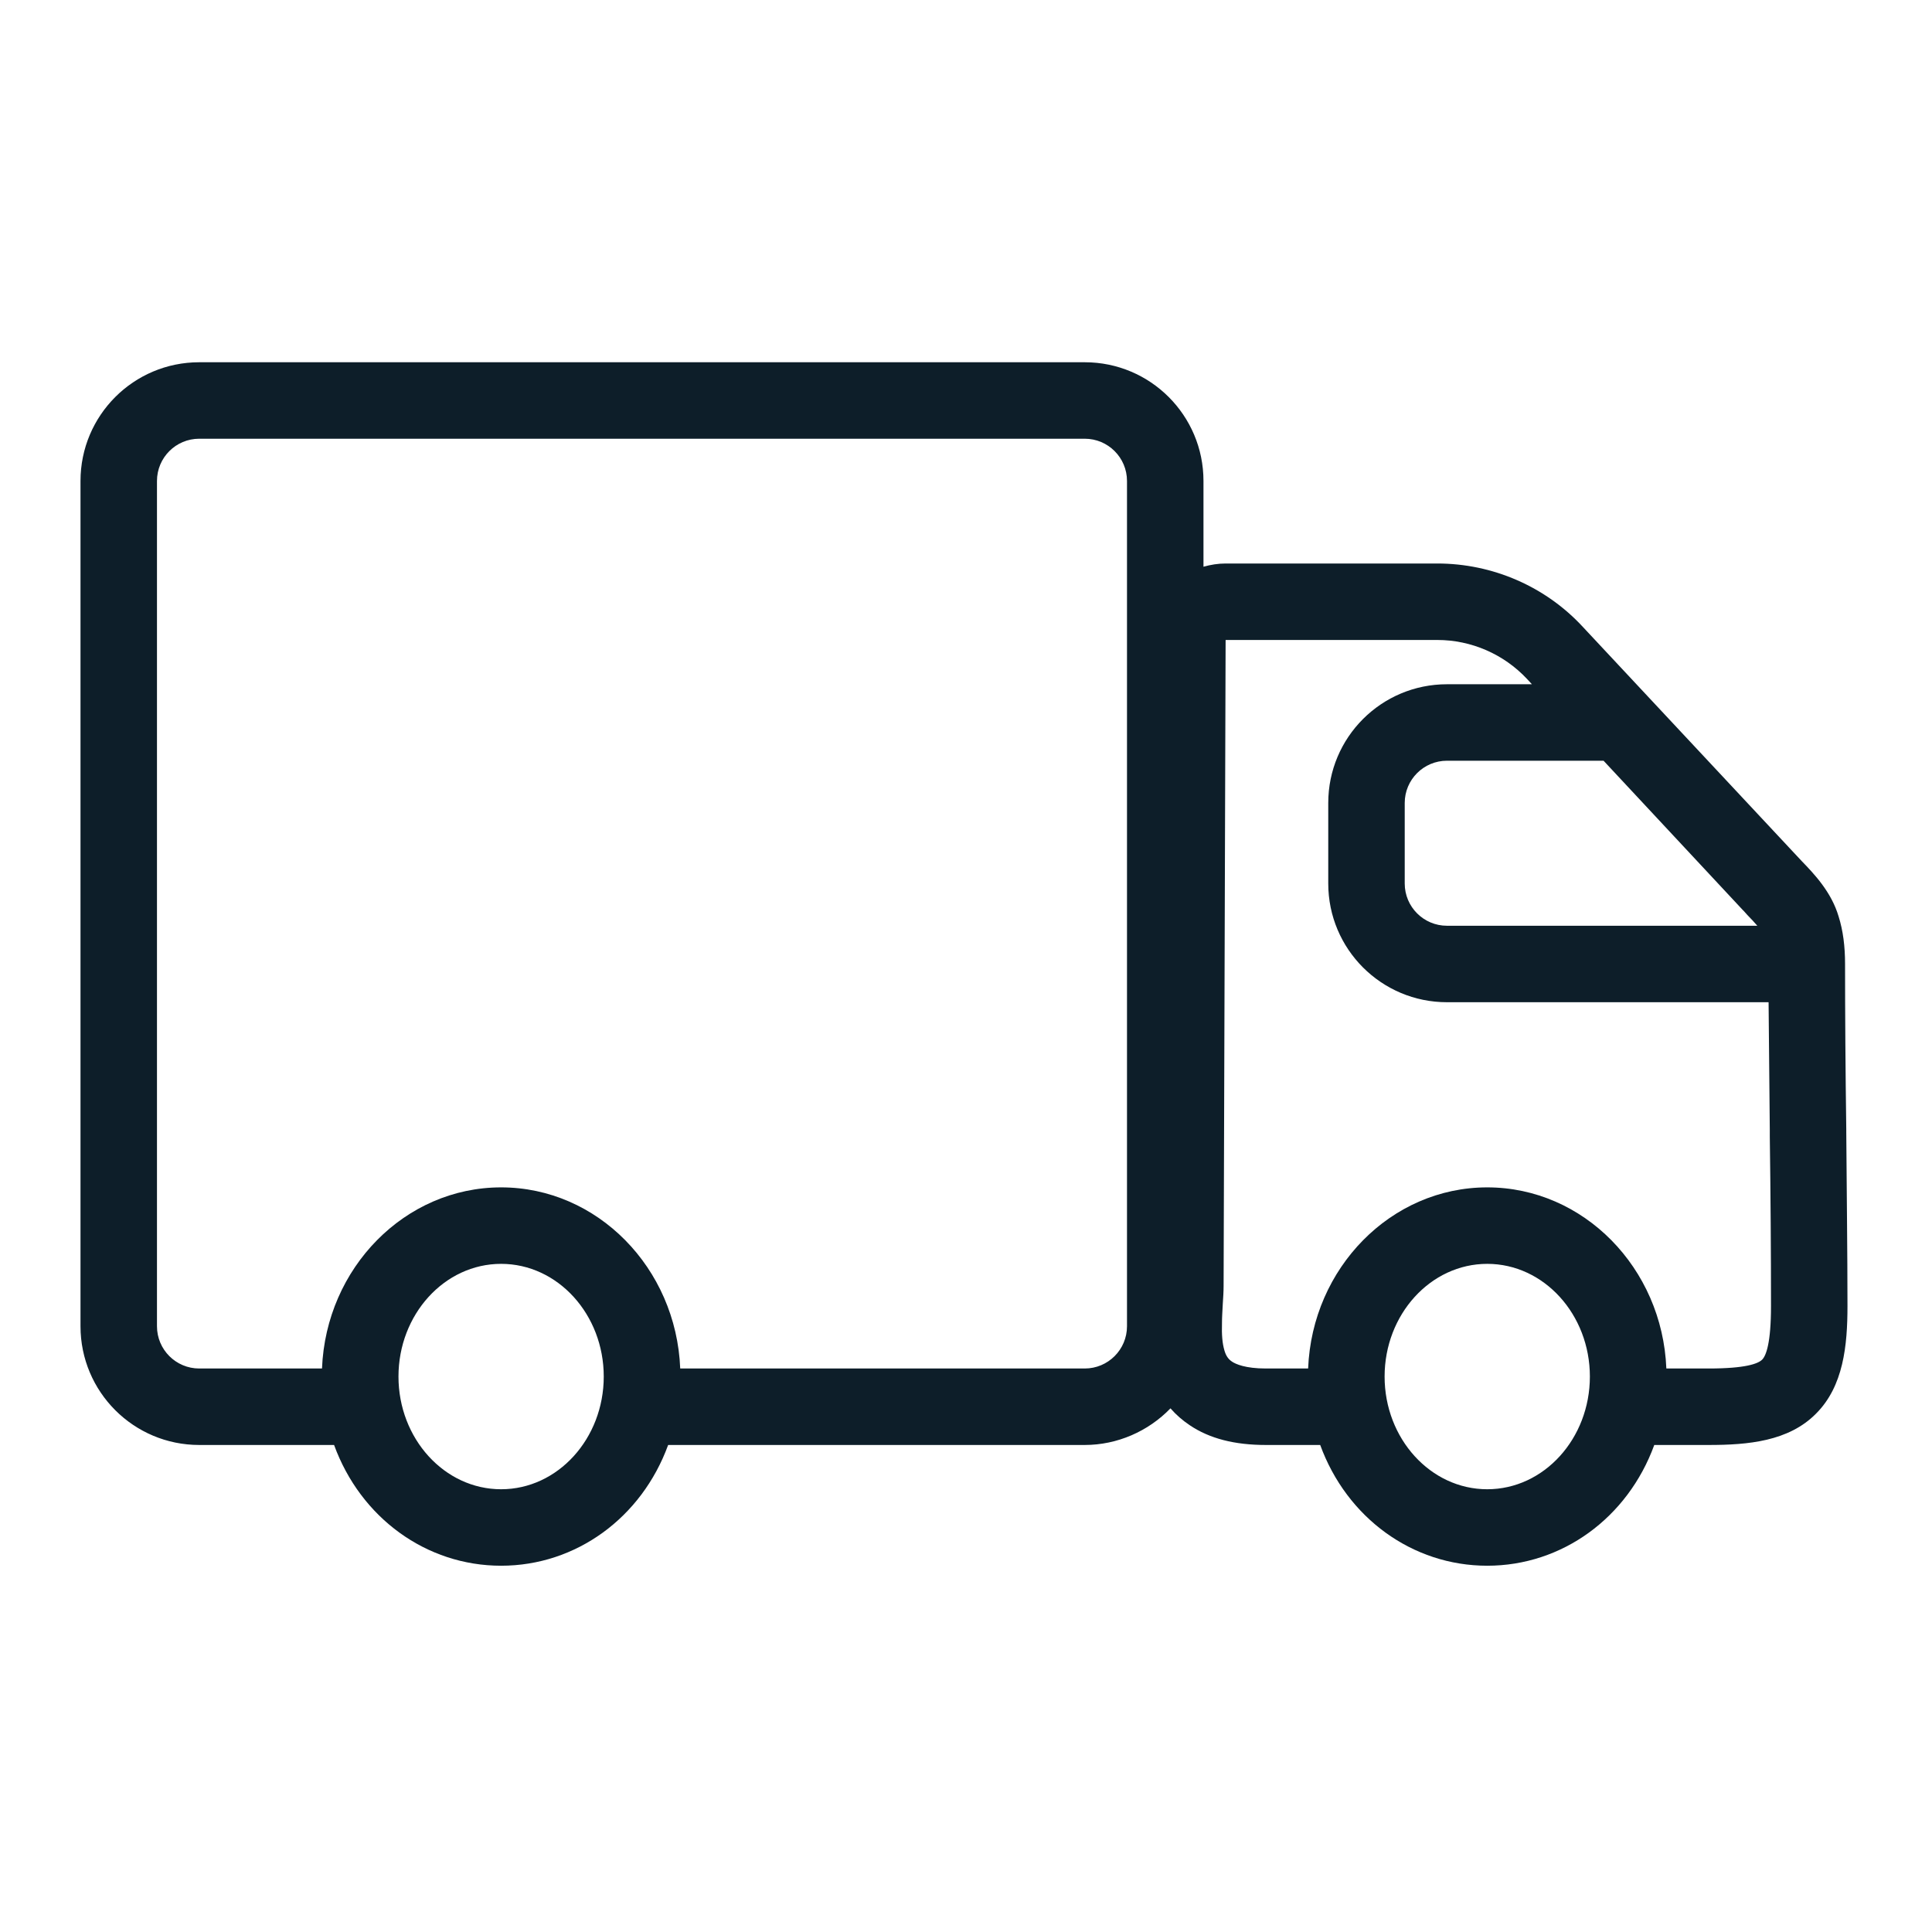 <svg width="48" height="48" viewBox="0 0 48 48" fill="none" xmlns="http://www.w3.org/2000/svg">
<path d="M45.87 28.12V28.05C45.85 26.6 45.84 25.17 45.84 23.95C45.84 23.51 45.79 23.12 45.68 22.77C45.5 22.16 45.07 21.71 44.76 21.39L39.33 15.58C38.4 14.57 37.08 14 35.71 14H30.45C30.26 14 30.08 14.03 29.9 14.08V11.95C29.9 10.32 28.58 9 26.95 9H4.95C3.32 9 2 10.32 2 11.95V32.95C2 34.58 3.32 35.9 4.95 35.9H8.3C8.96 37.71 10.59 38.9 12.45 38.9C14.31 38.9 15.94 37.71 16.6 35.9H26.95C27.76 35.9 28.53 35.56 29.08 34.99C29.22 35.15 29.38 35.29 29.56 35.41C30.05 35.74 30.67 35.9 31.45 35.9H32.8C33.46 37.71 35.09 38.9 36.95 38.9C38.81 38.9 40.44 37.71 41.1 35.9H42.45C43.43 35.9 44.44 35.81 45.12 35.12C45.8 34.44 45.9 33.43 45.9 32.45C45.9 31.11 45.88 29.6 45.87 28.12ZM36.95 31.4C38.36 31.4 39.5 32.66 39.5 34.2C39.5 35.74 38.36 37 36.95 37C35.54 37 34.4 35.74 34.4 34.2C34.4 32.66 35.54 31.4 36.95 31.4ZM43.97 28.23C43.99 29.68 44 31.14 44 32.45C44 33.36 43.88 33.68 43.78 33.78C43.68 33.88 43.37 34 42.45 34H41.4C41.3 31.5 39.34 29.5 36.95 29.5C34.56 29.5 32.6 31.5 32.5 34H31.45C30.94 34 30.7 33.89 30.61 33.83C30.52 33.77 30.46 33.69 30.42 33.55C30.37 33.38 30.35 33.17 30.36 32.86C30.36 32.72 30.37 32.59 30.38 32.39C30.39 32.24 30.4 32.09 30.4 31.95L30.45 15.9H35.71C36.55 15.9 37.36 16.25 37.94 16.87L38.06 17H35.95C34.32 17 33 18.32 33 19.95V21.95C33 23.58 34.32 24.9 35.95 24.9H43.94C43.95 25.89 43.96 26.97 43.97 28.07V28.23ZM43.41 22.73C43.51 22.83 43.59 22.92 43.66 23H35.95C35.37 23 34.9 22.53 34.9 21.95V19.95C34.9 19.37 35.37 18.9 35.95 18.9H39.84L43.3 22.61L43.33 22.64L43.41 22.73ZM12.45 31.4C13.86 31.4 15 32.66 15 34.2C15 35.74 13.86 37 12.45 37C11.04 37 9.9 35.74 9.9 34.2C9.9 32.66 11.04 31.4 12.45 31.4ZM28 11.95V32.95C28 33.53 27.53 34 26.95 34H16.9C16.8 31.5 14.84 29.5 12.45 29.5C10.06 29.5 8.1 31.5 8 34H4.95C4.37 34 3.9 33.53 3.9 32.95V11.95C3.9 11.37 4.37 10.9 4.95 10.9H26.95C27.53 10.9 28 11.37 28 11.95Z" fill="#0D1E29"/>
</svg>
